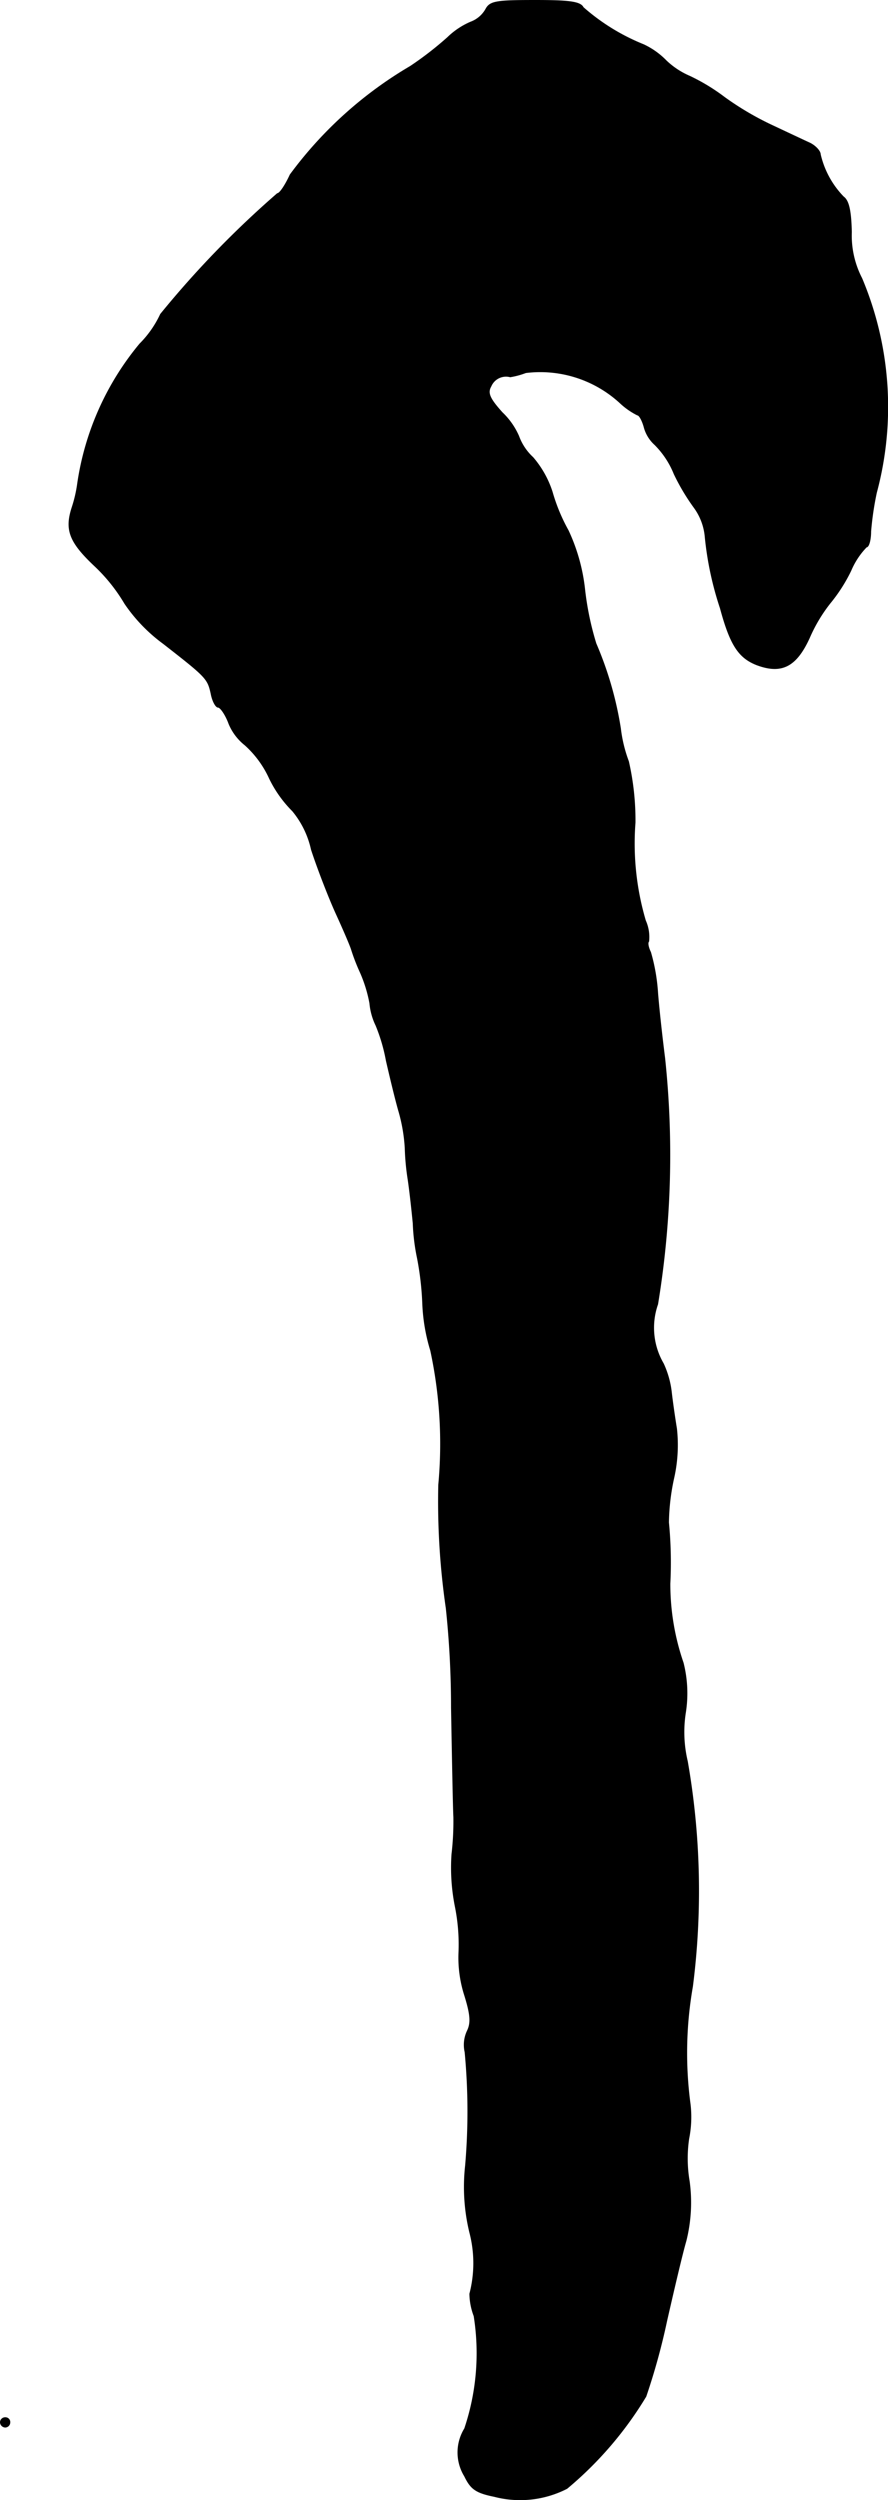 <?xml version="1.0" encoding="UTF-8"?>
<svg xmlns="http://www.w3.org/2000/svg"
     version="1.1"
     width="4.027mm"
     height="11.337mm"
     viewBox="0 0 11.415 32.136">
   <defs>
      <style type="text/css"><![CDATA[
      .a {
        stroke: #000;
        stroke-linecap: round;
        stroke-linejoin: round;
        stroke-width: 0.01px;
      }
    ]]></style>
   </defs>
   <path class="a"
         d="M6.244.12A.37.37,0,0,1,6.05.284.982.982,0,0,0,5.753.483,4.331,4.331,0,0,1,5.275.853,5.164,5.164,0,0,0,3.73,2.246c-.061.133-.133.242-.164.242A12.541,12.541,0,0,0,2.064,4.039a1.335,1.335,0,0,1-.267.382A3.626,3.626,0,0,0,.998,6.213a1.725,1.725,0,0,1-.073.315c-.091.285-.03.442.291.745a2.208,2.208,0,0,1,.388.485,2.097,2.097,0,0,0,.497.515c.551.43.569.448.612.642.018.097.061.176.091.176s.097.097.139.212a.682.682,0,0,0,.206.273,1.301,1.301,0,0,1,.315.43,1.54,1.54,0,0,0,.297.418,1.17,1.17,0,0,1,.242.497c.079.242.224.618.321.83s.182.412.194.454a2.582,2.582,0,0,0,.115.297,1.785,1.785,0,0,1,.121.394.821.821,0,0,0,.079.285,2.242,2.242,0,0,1,.133.454c.042.182.109.466.157.636a2.147,2.147,0,0,1,.085.485,3.171,3.171,0,0,0,.036.394c.018.115.048.376.067.575a2.63,2.63,0,0,0,.055.448,3.862,3.862,0,0,1,.067.575,2.383,2.383,0,0,0,.103.612,5.698,5.698,0,0,1,.103,1.726,9.539,9.539,0,0,0,.097,1.587,12.158,12.158,0,0,1,.067,1.278c.012.672.024,1.302.03,1.405a3.638,3.638,0,0,1-.024.478,2.561,2.561,0,0,0,.042.666,2.47,2.47,0,0,1,.048.594,1.587,1.587,0,0,0,.073.551c.079.254.085.357.036.46a.419.419,0,0,0-.03.273,8.102,8.102,0,0,1,.006,1.46,2.486,2.486,0,0,0,.055.86,1.561,1.561,0,0,1,0,.787.837.837,0,0,0,.055.285,3.037,3.037,0,0,1-.121,1.448.584.584,0,0,0,0,.612c.079.164.145.212.382.26a1.317,1.317,0,0,0,.933-.103A4.684,4.684,0,0,0,8.303,30.804a8.496,8.496,0,0,0,.267-.969c.091-.4.2-.866.248-1.03a2.024,2.024,0,0,0,.042-.769,1.742,1.742,0,0,1-.006-.545,1.429,1.429,0,0,0,.018-.442,4.948,4.948,0,0,1,.03-1.514A9.672,9.672,0,0,0,8.836,22.64a1.62,1.62,0,0,1-.024-.63,1.598,1.598,0,0,0-.03-.636,3.104,3.104,0,0,1-.17-1.018,5.363,5.363,0,0,0-.018-.787,2.83,2.83,0,0,1,.067-.569,1.936,1.936,0,0,0,.036-.636C8.672,18.212,8.642,18,8.63,17.891a1.198,1.198,0,0,0-.103-.363.914.914,0,0,1-.073-.763,11.832,11.832,0,0,0,.091-3.162c-.03-.236-.073-.612-.091-.842a2.433,2.433,0,0,0-.091-.521c-.03-.061-.042-.121-.024-.139a.518.518,0,0,0-.042-.267,3.5,3.5,0,0,1-.133-1.26,3.417,3.417,0,0,0-.085-.787,1.794,1.794,0,0,1-.103-.424,4.544,4.544,0,0,0-.315-1.09,3.793,3.793,0,0,1-.145-.697,2.396,2.396,0,0,0-.212-.757,2.33,2.33,0,0,1-.206-.497,1.28,1.28,0,0,0-.248-.442.696.696,0,0,1-.182-.273.932.932,0,0,0-.212-.303c-.164-.182-.194-.254-.145-.339a.21.21,0,0,1,.248-.121,1.018,1.018,0,0,0,.2-.054,1.515,1.515,0,0,1,1.211.388.943.943,0,0,0,.224.157c.024,0,.061.067.085.151a.464.464,0,0,0,.139.23,1.123,1.123,0,0,1,.248.376,2.735,2.735,0,0,0,.26.436.751.751,0,0,1,.139.376A4.202,4.202,0,0,0,9.26,7.818c.127.472.236.636.466.727.321.121.509.024.678-.345a1.998,1.998,0,0,1,.267-.448,2.098,2.098,0,0,0,.267-.418A.983.983,0,0,1,11.138,7.031c.03,0,.055-.091.055-.2a3.929,3.929,0,0,1,.073-.497,4.259,4.259,0,0,0-.188-2.756,1.195,1.195,0,0,1-.133-.594c-.006-.279-.036-.406-.103-.454a1.156,1.156,0,0,1-.297-.545c0-.042-.061-.109-.133-.145-.079-.036-.297-.139-.491-.23a3.804,3.804,0,0,1-.606-.357A2.537,2.537,0,0,0,8.866.98,1.013,1.013,0,0,1,8.563.78.992.992,0,0,0,8.273.574,2.693,2.693,0,0,1,7.497.096C7.461.023,7.316.005,6.88.005,6.377.005,6.298.017,6.244.12Z"/>
   <path class="a"
         d="M.005,31.138a.065.065,0,0,0,.061.061.061.061,0,0,0,.061-.061A.057.057,0,0,0,.072,31.077H.066A.061.061,0,0,0,.005,31.138Z"/>
</svg>
